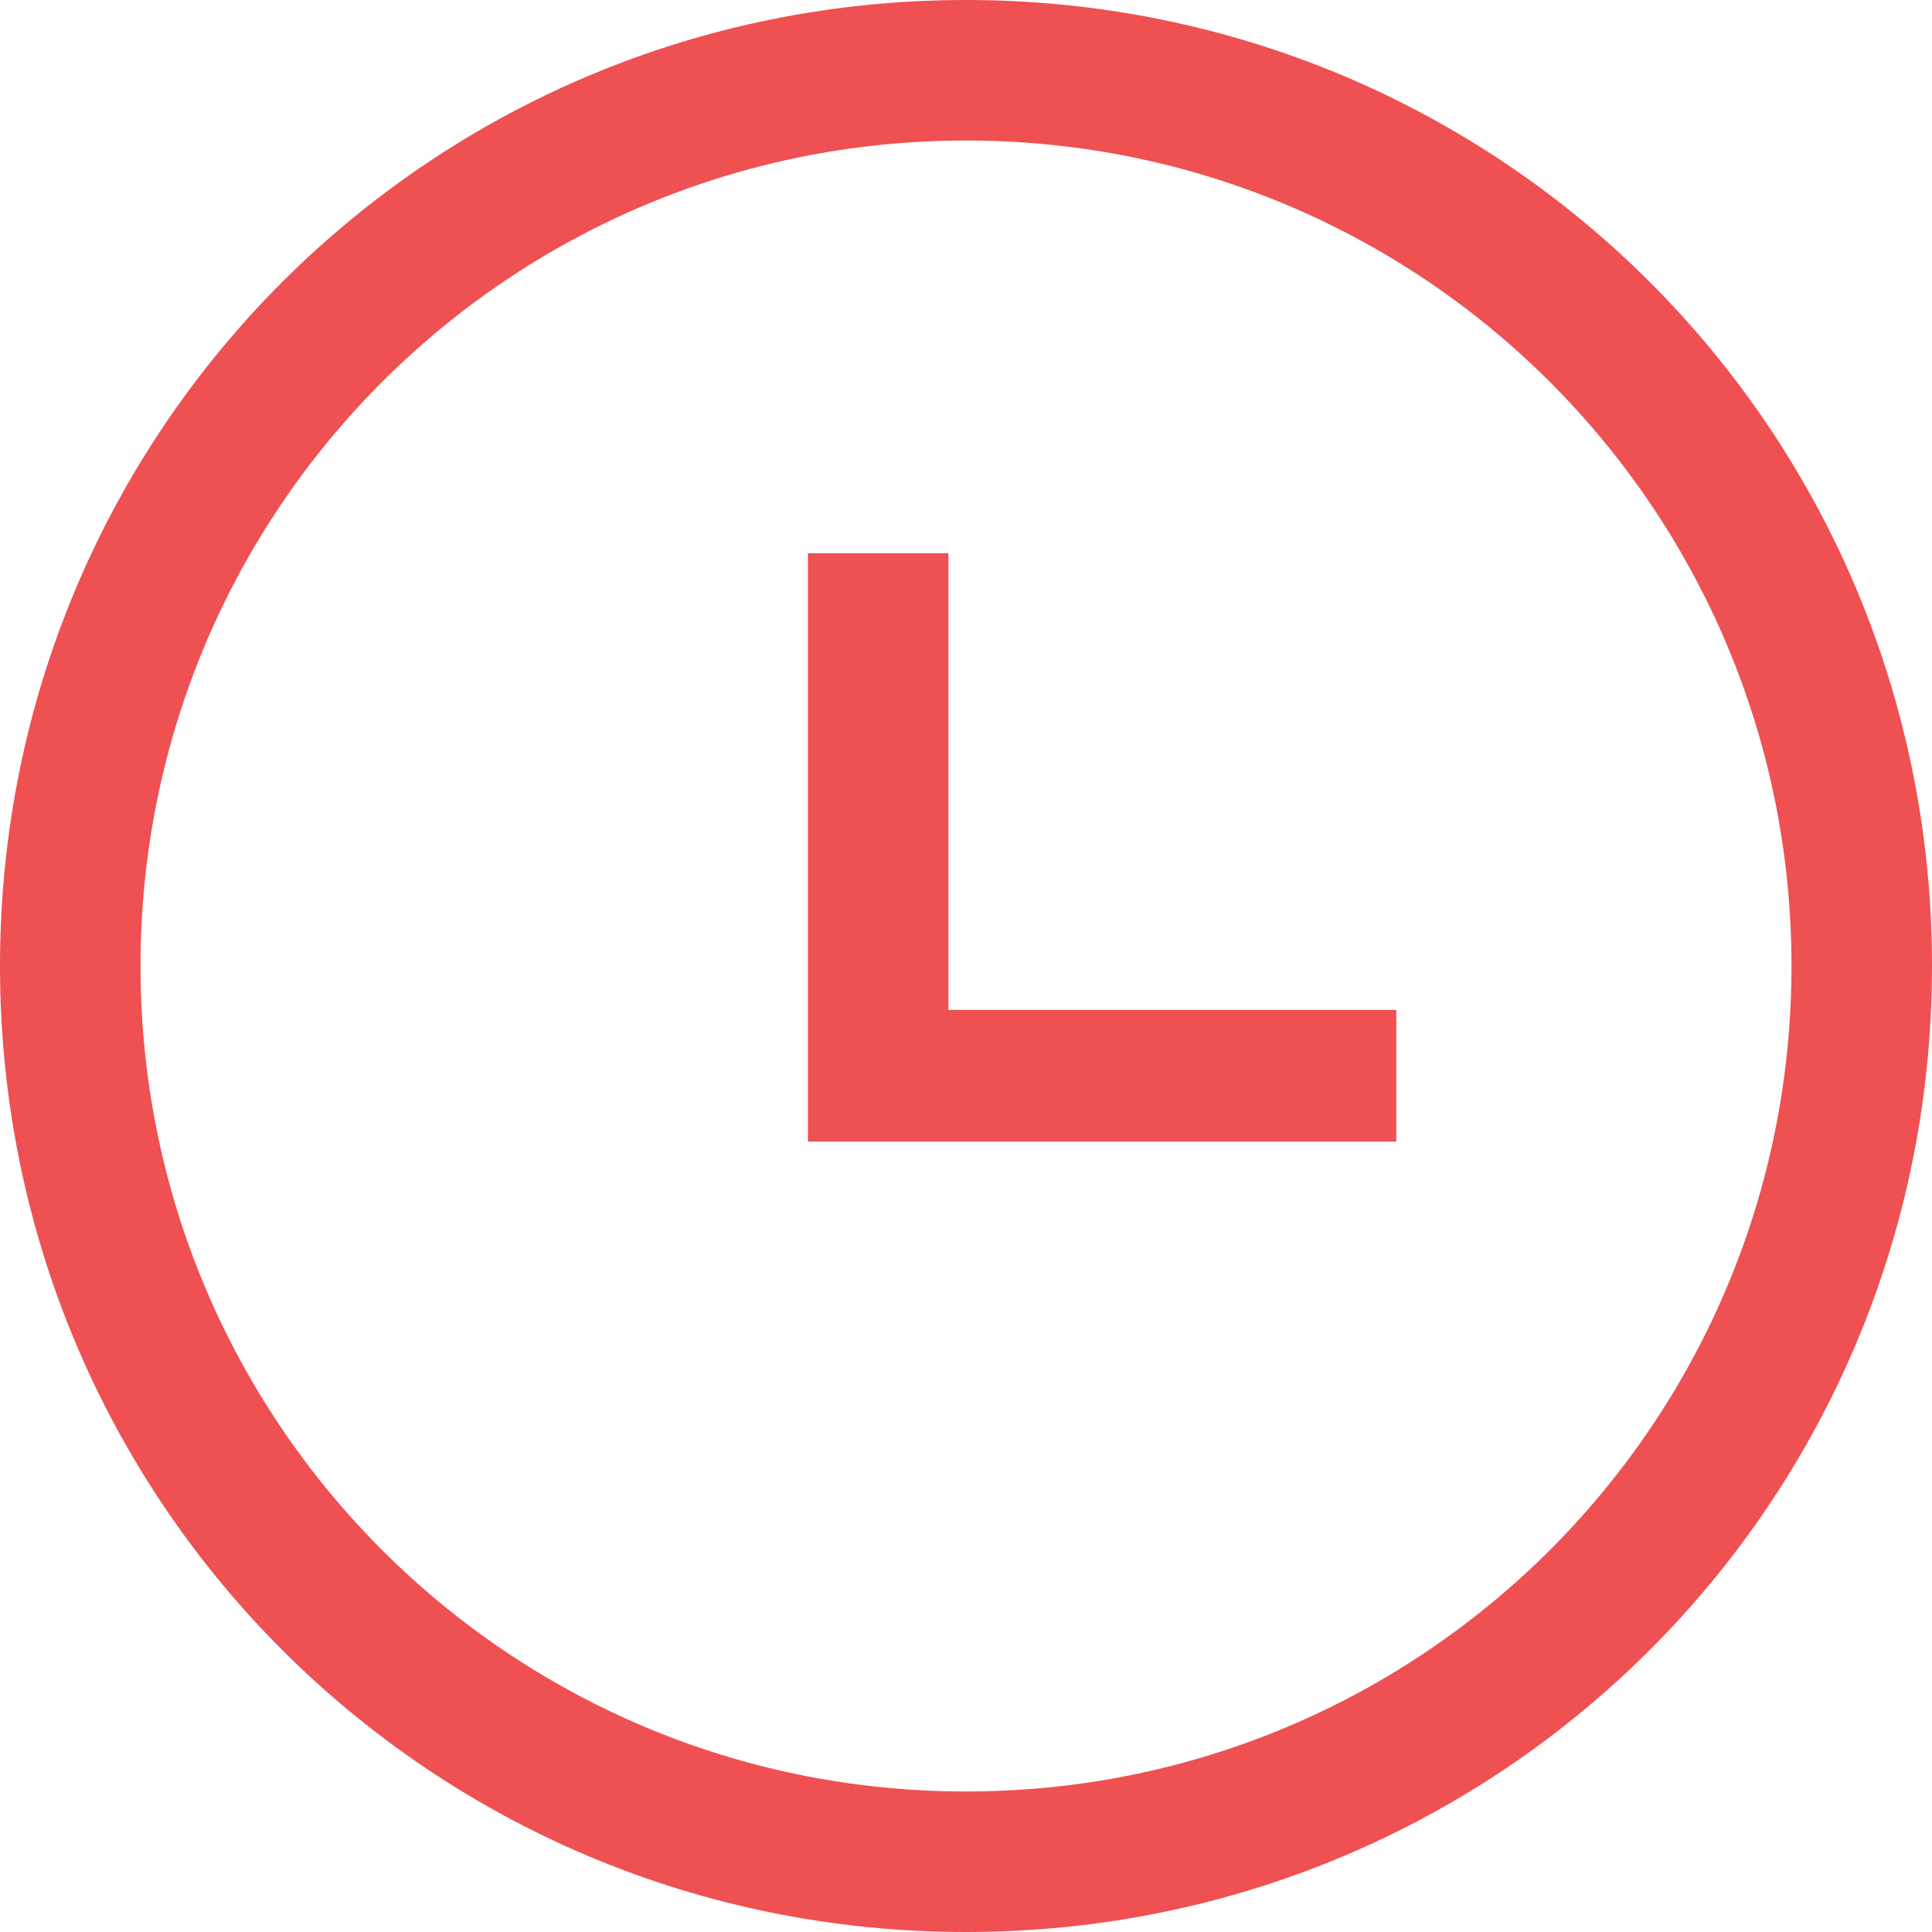 <?xml version="1.0" standalone="no"?><!DOCTYPE svg PUBLIC "-//W3C//DTD SVG 1.1//EN" "http://www.w3.org/Graphics/SVG/1.1/DTD/svg11.dtd"><svg t="1691483114859" class="icon" viewBox="0 0 1024 1024" version="1.1" xmlns="http://www.w3.org/2000/svg" p-id="1945" xmlns:xlink="http://www.w3.org/1999/xlink" width="128" height="128"><path d="M512 0C228.073 0 0 228.073 0 512s228.073 512 512 512 512-228.073 512-512S795.927 0 512 0z m0 949.527c-242.036 0-437.527-195.491-437.527-437.527S269.964 74.473 512 74.473s437.527 195.491 437.527 437.527-195.491 437.527-437.527 437.527z" p-id="1946" fill="#ef5051"></path><path d="M502.691 293.236H428.218V605.091H740.073v-69.818h-237.382z" p-id="1947" fill="#ef5051"></path></svg>